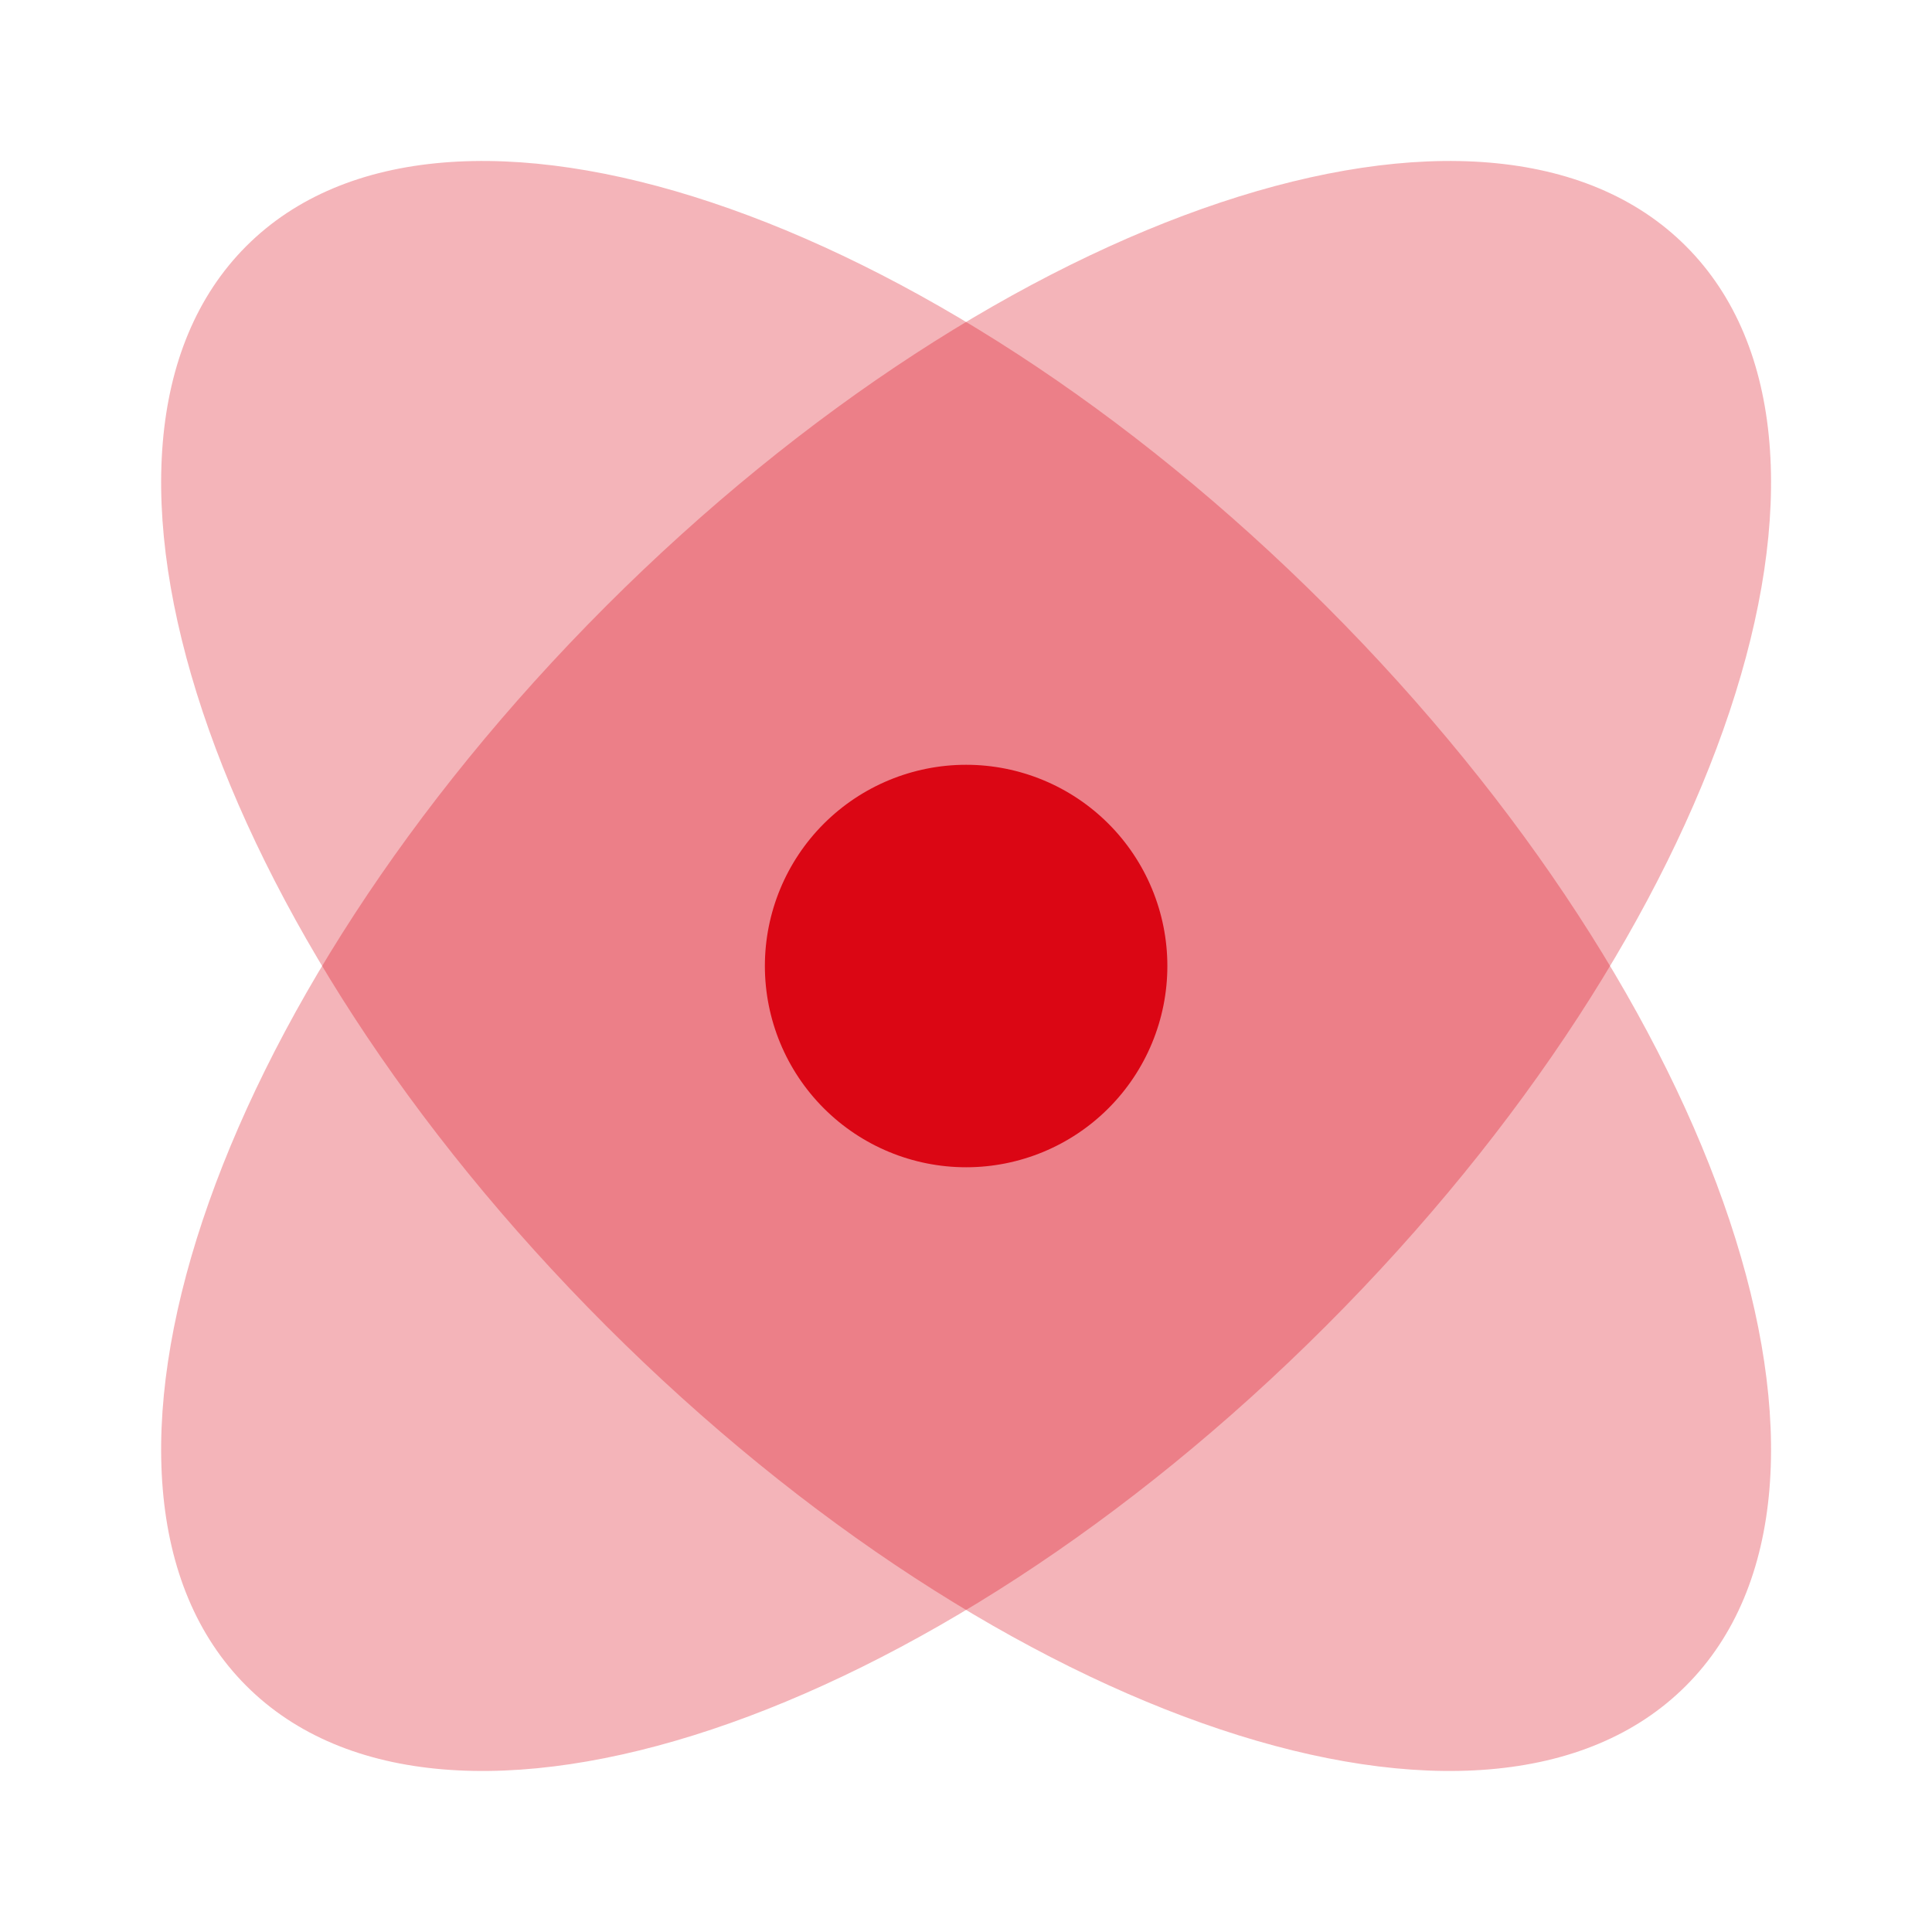 <svg width="40" height="40" viewBox="0 0 40 40" fill="none" xmlns="http://www.w3.org/2000/svg">
<path opacity="0.3" d="M27.454 27.451C35.685 19.22 39.02 9.211 34.905 5.096C30.79 0.98 20.782 4.316 12.55 12.546C4.319 20.78 0.984 30.788 5.099 34.903C9.215 39.02 19.224 35.681 27.454 27.451Z" fill="#DB0614"/>
<path opacity="0.3" d="M12.55 27.451C4.319 19.221 0.984 9.211 5.099 5.096C9.214 0.98 19.222 4.316 27.454 12.546C35.685 20.78 39.02 30.788 34.905 34.903C30.789 39.02 20.78 35.681 12.55 27.451Z" fill="#DB0614"/>
<path d="M24.169 20C24.169 21.105 23.73 22.165 22.949 22.946C22.168 23.728 21.108 24.167 20.003 24.167C18.898 24.167 17.838 23.728 17.056 22.946C16.275 22.165 15.836 21.105 15.836 20C15.836 18.895 16.275 17.835 17.056 17.054C17.838 16.273 18.898 15.834 20.003 15.834C21.108 15.834 22.168 16.273 22.949 17.054C23.73 17.835 24.169 18.895 24.169 20Z" fill="#DB0614"/>
</svg>

